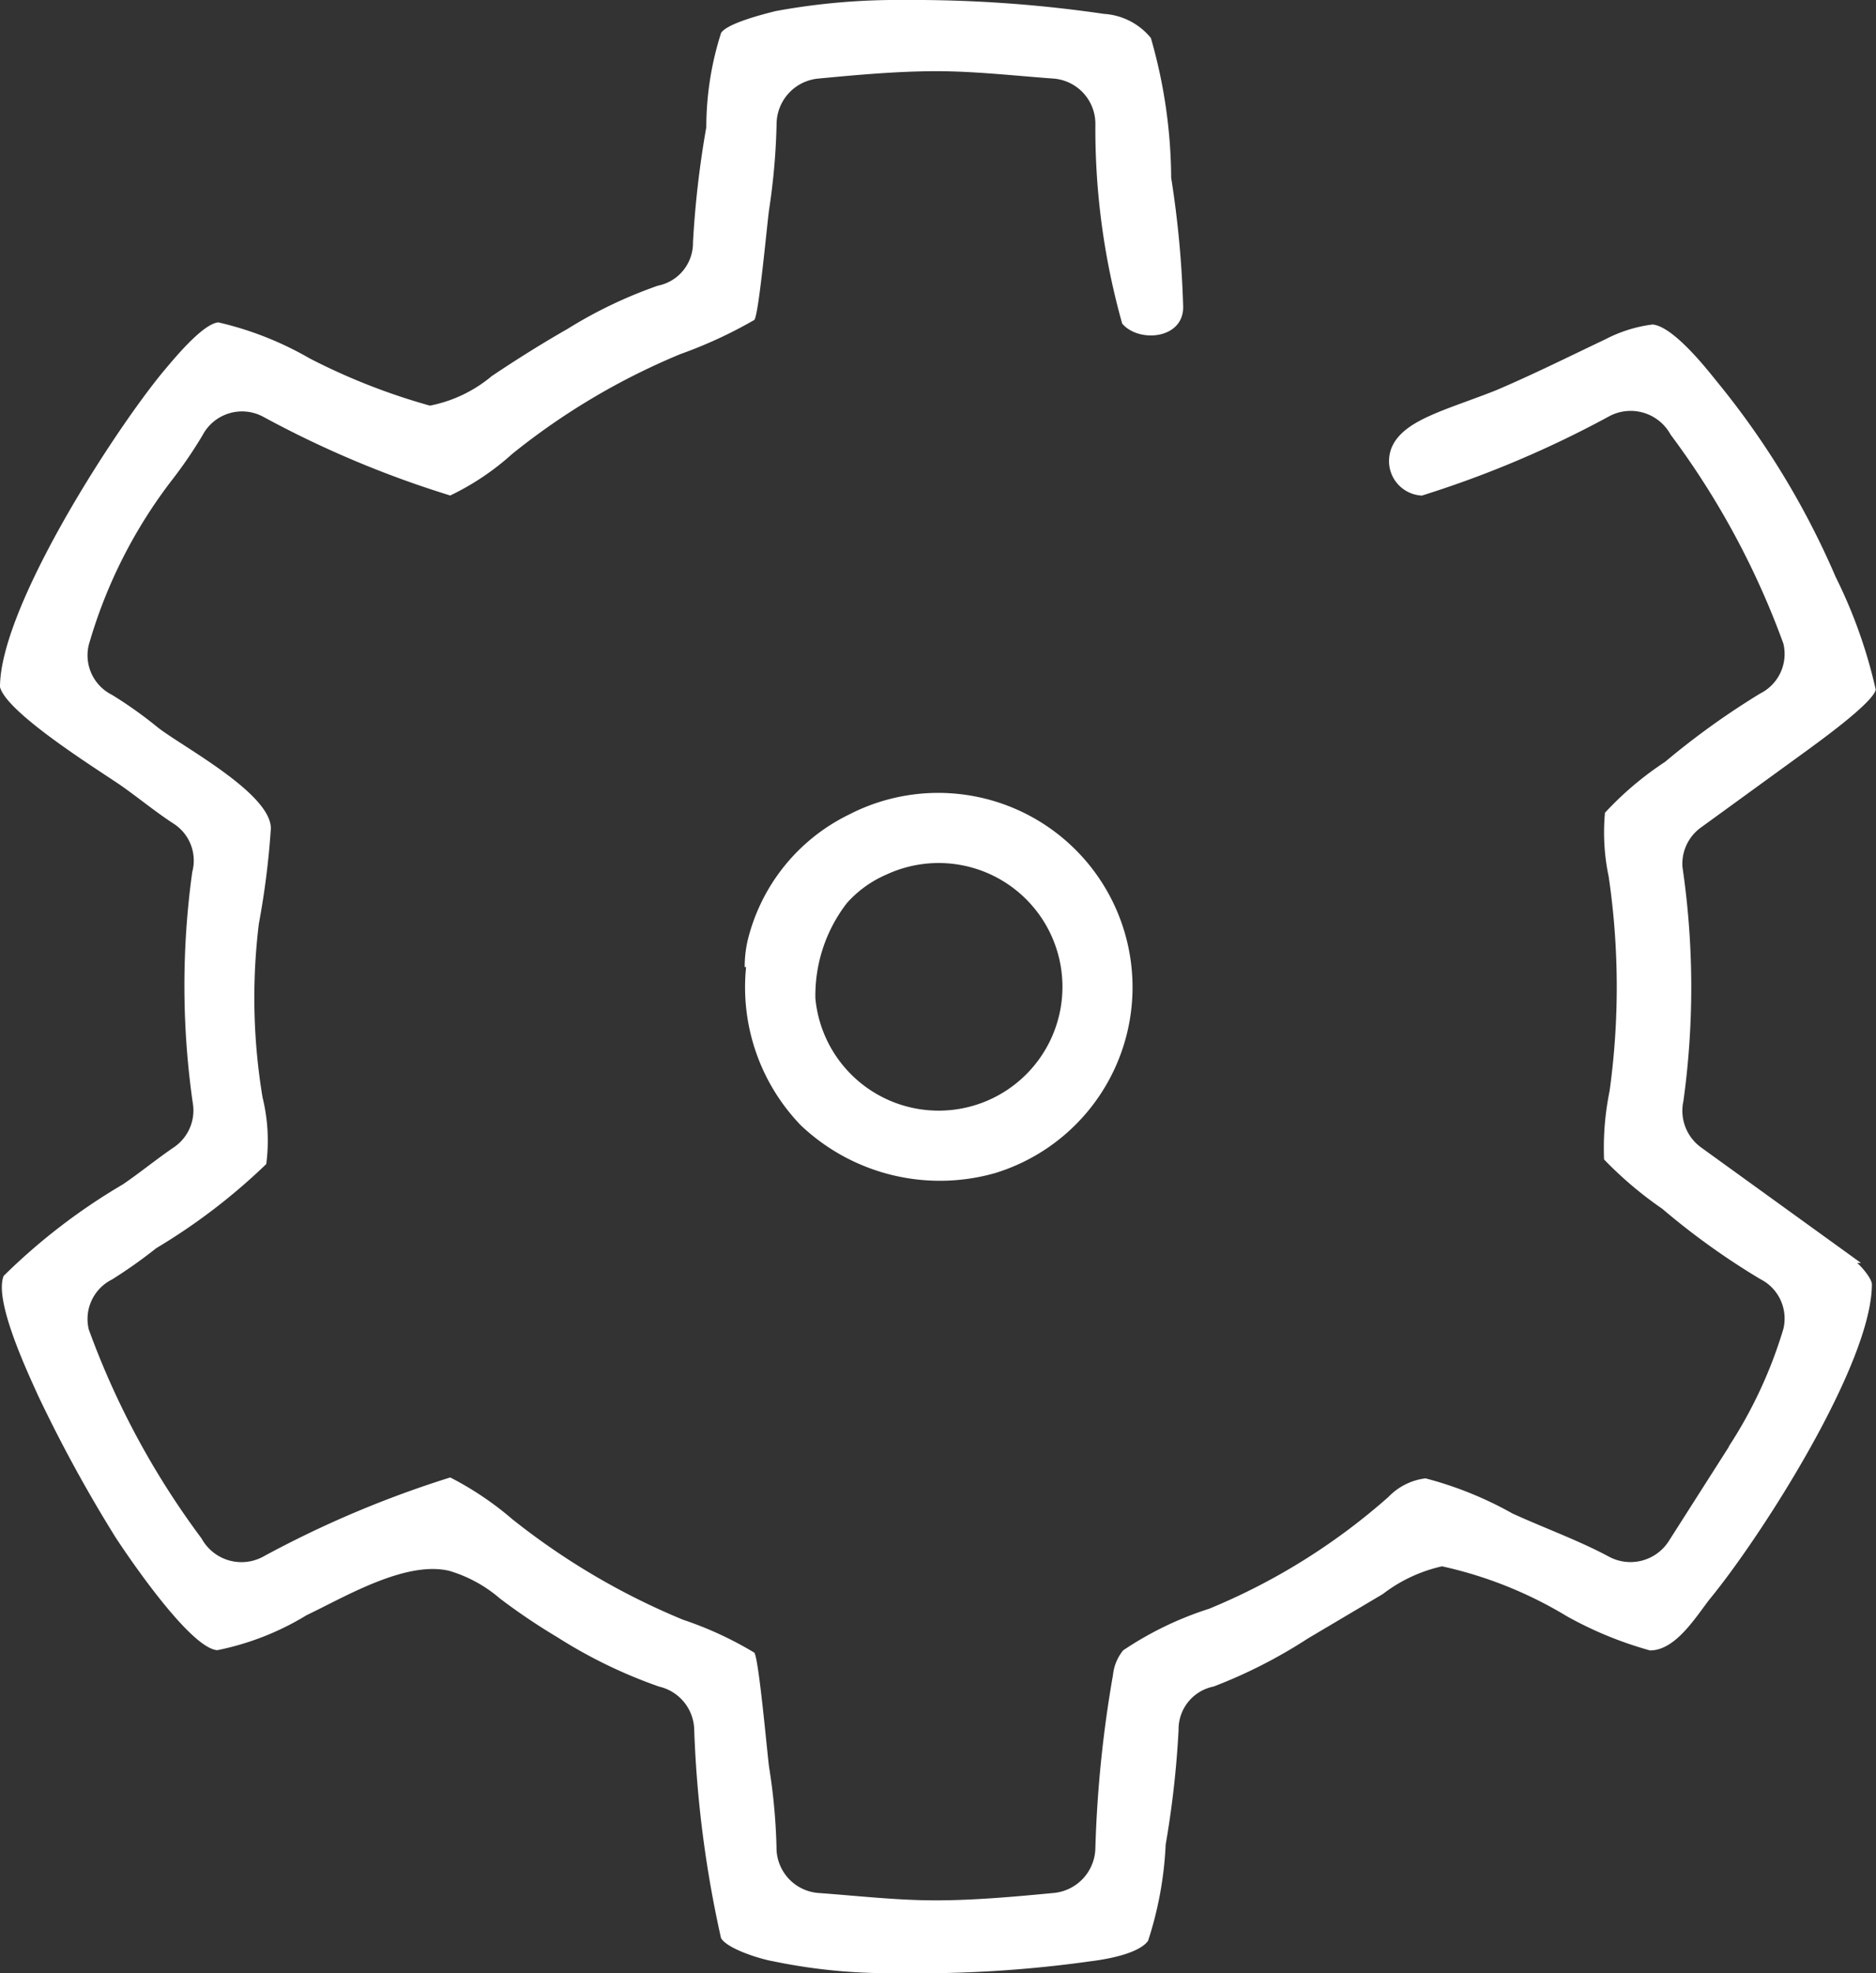 <svg xmlns="http://www.w3.org/2000/svg" width="22.821" height="24" viewBox="0 0 22.821 24">
  <rect x="0" y="0" width="22.821" height="24" fill="#333333" stroke="none"/>
  <g id="icon-configuraçoes" transform="translate(0)">
    <path id="Caminho_135" data-name="Caminho 135" d="M22.608,15.362l-1.946-1.406a.551.551,0,0,1-.214-.562,10.051,10.051,0,0,0-.011-2.845.544.544,0,0,1,.225-.484l1.316-.956c.135-.1.776-.562.81-.72A6.065,6.065,0,0,0,22.3,7.017a9.947,9.947,0,0,0-1.451-2.384c-.135-.169-.529-.663-.776-.686a1.707,1.707,0,0,0-.574.18c-.45.214-.877.427-1.327.619-.225.09-.461.169-.686.259-.27.112-.619.27-.619.607a.42.42,0,0,0,.4.416,12.726,12.726,0,0,0,2.283-.967.553.553,0,0,1,.742.225,9.892,9.892,0,0,1,1.372,2.542.537.537,0,0,1-.281.607,9.443,9.443,0,0,0-1.158.832,3.936,3.936,0,0,0-.731.619,2.6,2.6,0,0,0,.045.776,9.216,9.216,0,0,1,.011,2.609,3.468,3.468,0,0,0-.067.832,4.618,4.618,0,0,0,.708.6,8.864,8.864,0,0,0,1.192.855.537.537,0,0,1,.281.607,5.51,5.51,0,0,1-.663,1.428A.011.011,0,0,1,21,17.6l-.731,1.147a.553.553,0,0,1-.72.191c-.371-.2-.787-.349-1.181-.529a4.437,4.437,0,0,0-1.057-.427.751.751,0,0,0-.45.225,7.725,7.725,0,0,1-2.182,1.361,4.1,4.1,0,0,0-1.046.506.565.565,0,0,0-.124.3,14.645,14.645,0,0,0-.214,2.1.559.559,0,0,1-.506.551c-.472.045-.967.09-1.439.09s-.956-.056-1.428-.09a.552.552,0,0,1-.506-.551,7.192,7.192,0,0,0-.09-.978c-.022-.157-.124-1.316-.18-1.394a4.364,4.364,0,0,0-.866-.4A8.586,8.586,0,0,1,6.2,18.477a3.845,3.845,0,0,0-.753-.506,12.726,12.726,0,0,0-2.283.967.553.553,0,0,1-.742-.225A9.892,9.892,0,0,1,1.05,16.171a.537.537,0,0,1,.281-.607,5.873,5.873,0,0,0,.54-.382,7.368,7.368,0,0,0,1.338-1.023,2.2,2.2,0,0,0-.045-.81,7.4,7.4,0,0,1-.045-2.114,9.878,9.878,0,0,0,.146-1.158c0-.427-1.068-.99-1.372-1.226a5.1,5.1,0,0,0-.562-.4.537.537,0,0,1-.281-.607A5.984,5.984,0,0,1,2.073,5.825a5.474,5.474,0,0,0,.36-.529.543.543,0,0,1,.742-.225,12.43,12.43,0,0,0,2.272.956A3.162,3.162,0,0,0,6.2,5.522,8.34,8.34,0,0,1,8.247,4.307a5.5,5.5,0,0,0,.9-.416c.056-.079.157-1.2.18-1.349a8.03,8.03,0,0,0,.09-1.035A.559.559,0,0,1,9.922.956c.472-.045.967-.09,1.439-.09s.956.056,1.428.09a.552.552,0,0,1,.506.551,8.75,8.75,0,0,0,.326,2.429c.2.236.742.191.742-.2a12.228,12.228,0,0,0-.146-1.574,6.251,6.251,0,0,0-.247-1.7A.8.8,0,0,0,13.4.169,16.038,16.038,0,0,0,10.968,0,8.156,8.156,0,0,0,9.405.135C9.27.169,8.82.281,8.742.4a3.771,3.771,0,0,0-.18,1.147A11.759,11.759,0,0,0,8.4,2.946a.53.53,0,0,1-.427.529A5.5,5.5,0,0,0,6.875,4c-.315.18-.619.371-.922.574a1.672,1.672,0,0,1-.753.36,7.7,7.7,0,0,1-1.462-.574,4.024,4.024,0,0,0-1.113-.439c-.2.022-.562.472-.686.619C1.319,5.3-.03,7.4-.03,8.356c.079.315,1.181,1,1.462,1.192.225.157.427.326.652.472a.533.533,0,0,1,.225.585A10.051,10.051,0,0,0,2.32,13.45a.542.542,0,0,1-.236.506c-.214.146-.4.3-.619.45A7.382,7.382,0,0,0,.015,15.519c-.124.3.3,1.192.416,1.451A17.221,17.221,0,0,0,1.376,18.7c.169.259.911,1.349,1.237,1.372A3.342,3.342,0,0,0,3.7,19.646c.472-.225,1.2-.663,1.732-.54a1.665,1.665,0,0,1,.619.337,7.574,7.574,0,0,0,.7.472,5.959,5.959,0,0,0,1.237.6.551.551,0,0,1,.427.529,13.759,13.759,0,0,0,.326,2.53c.079.135.495.259.63.281A6.918,6.918,0,0,0,10.9,24a14.911,14.911,0,0,0,2.35-.146c.18-.022.574-.09.686-.247a4.4,4.4,0,0,0,.214-1.17,11.759,11.759,0,0,0,.157-1.394.53.53,0,0,1,.427-.529,6.131,6.131,0,0,0,1.147-.585l.911-.54a1.835,1.835,0,0,1,.72-.337,5,5,0,0,1,1.518.607,4.578,4.578,0,0,0,1.012.416c.315,0,.562-.416.731-.63.619-.753,1.968-2.856,1.968-3.824,0-.067-.124-.214-.18-.259Zm-13.562-3.6a2.42,2.42,0,0,0,.663,1.923,2.458,2.458,0,0,0,2.362.585A2.364,2.364,0,1,0,10.3,9.907a2.31,2.31,0,0,0-1.237,1.541,1.423,1.423,0,0,0-.034.315Zm.843.382a1.839,1.839,0,0,1,.382-1.158,1.368,1.368,0,0,1,.484-.349,1.506,1.506,0,1,1-.866,1.507Z" transform="translate(0.03 0)" fill="#fff" fill-rule="evenodd"/>
  </g>
</svg>
